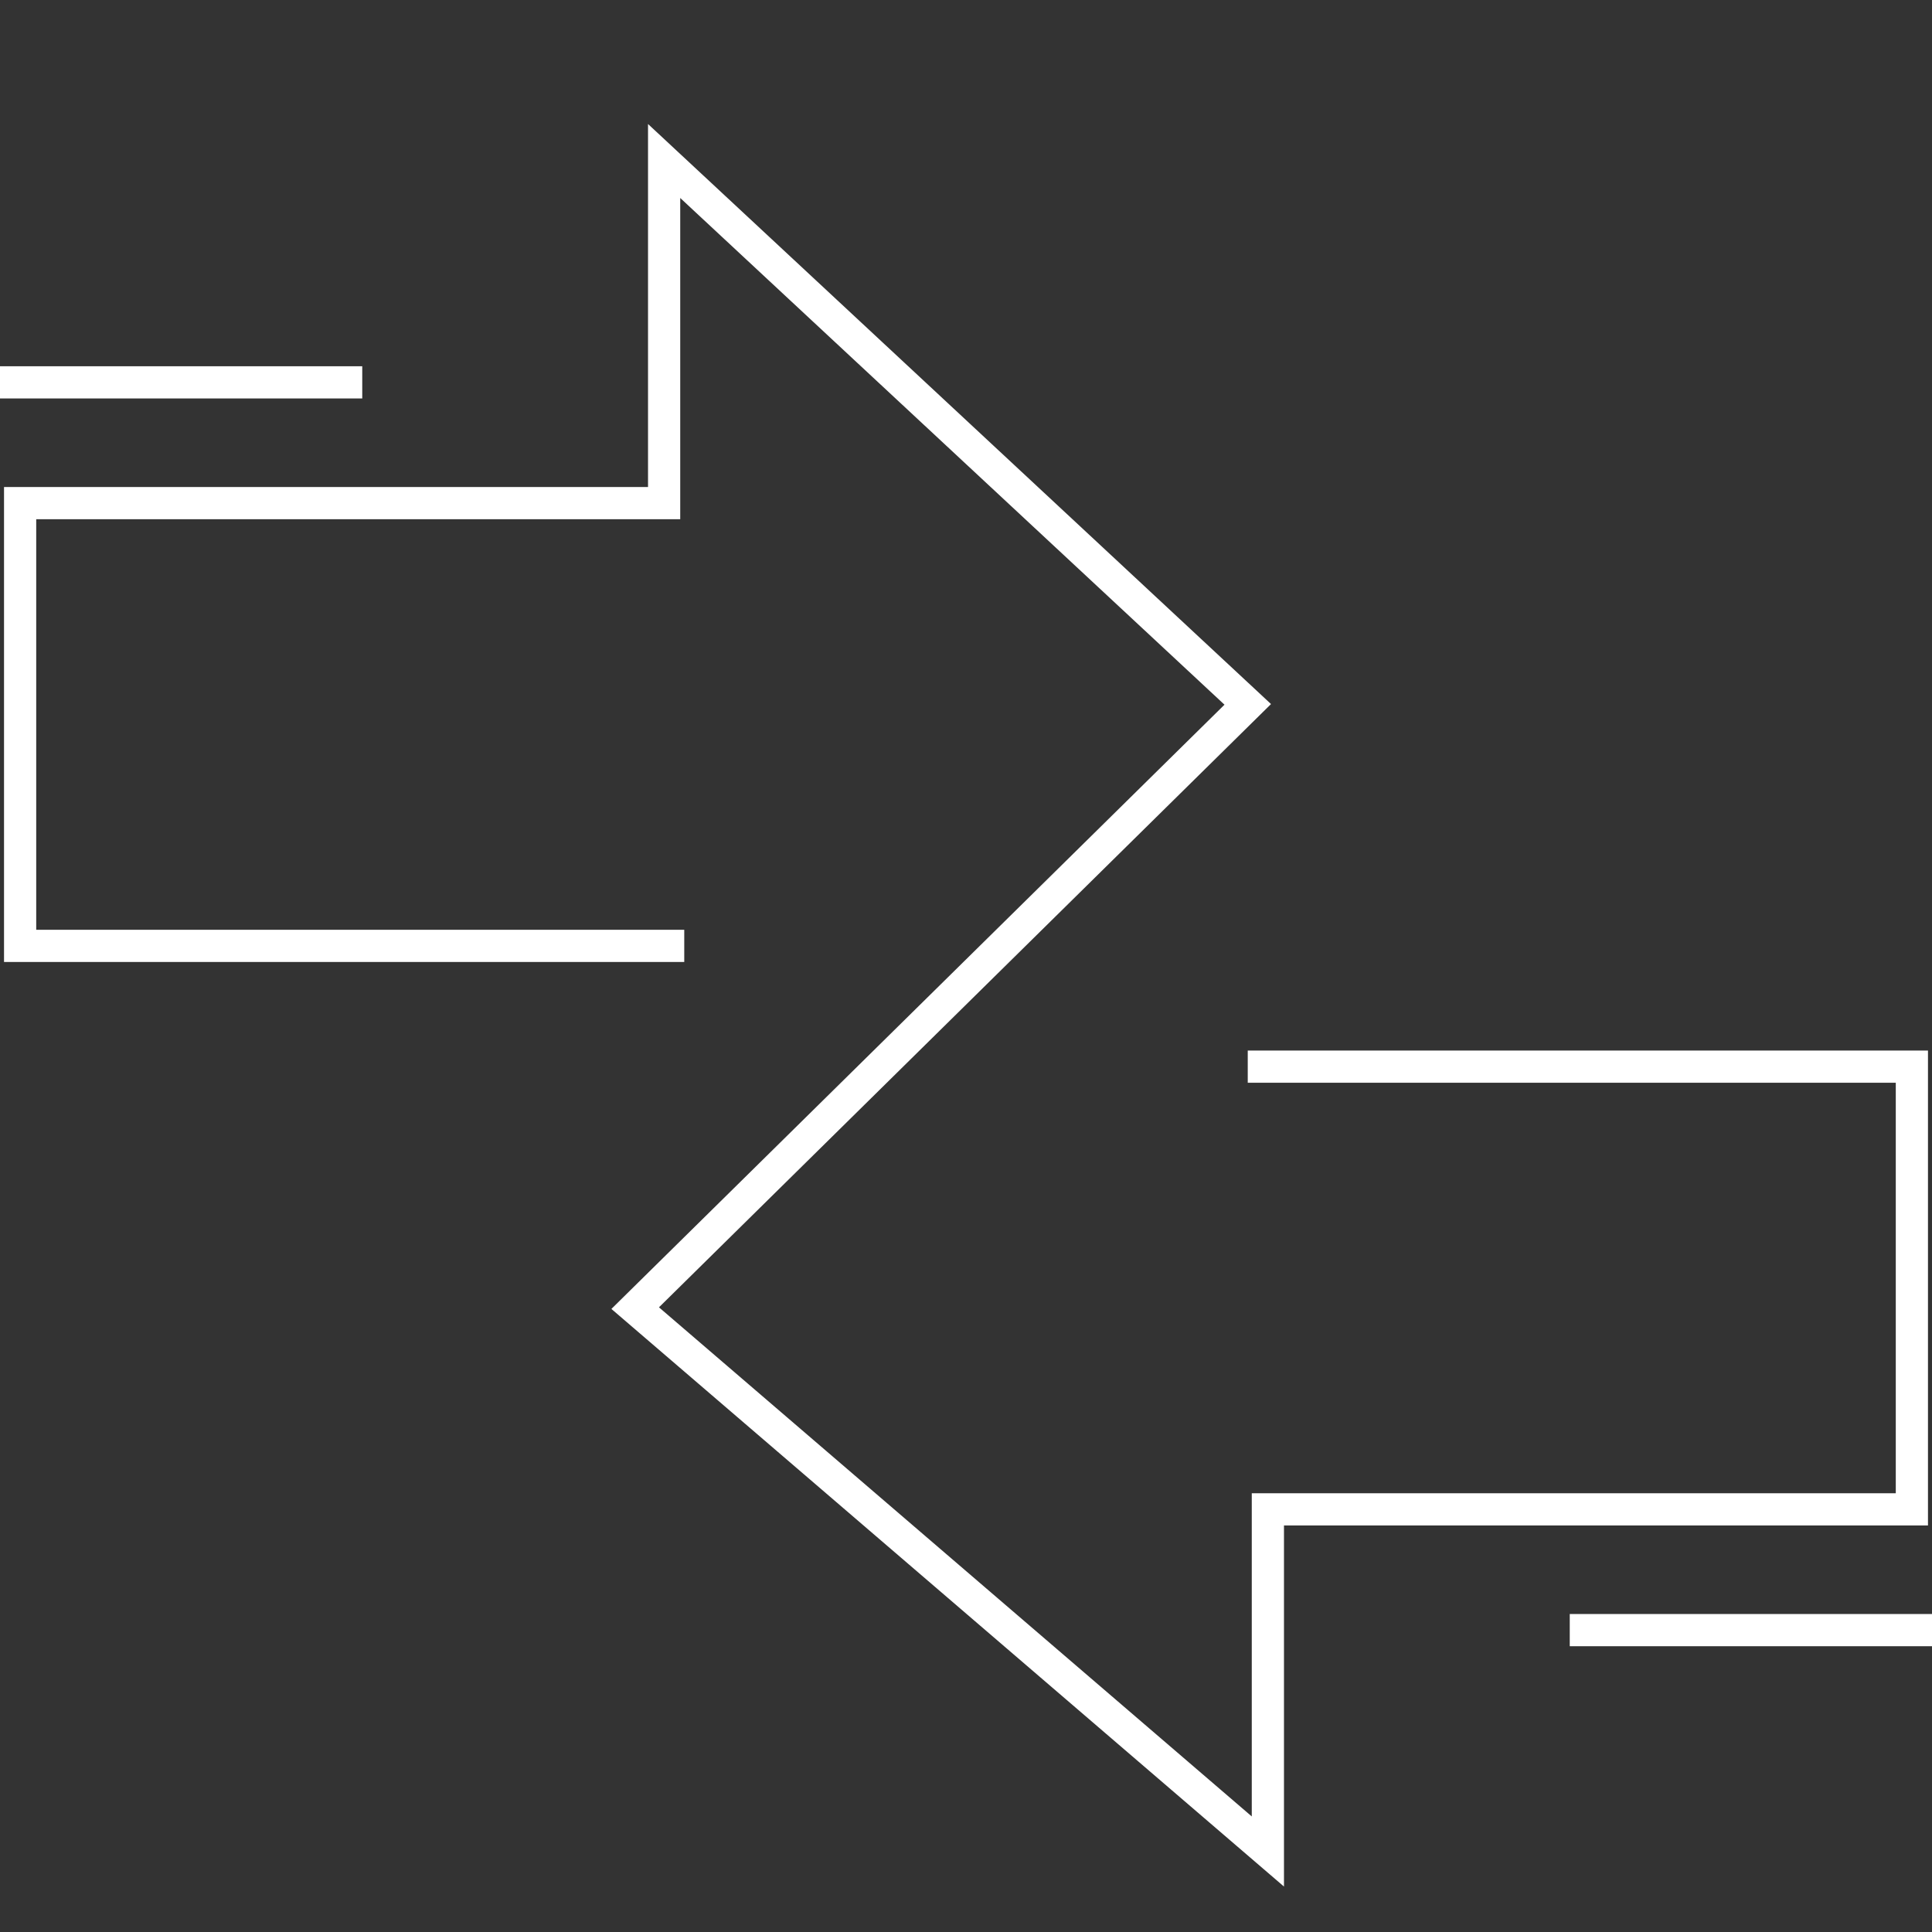 <svg id="icon-ui-svg" xmlns="http://www.w3.org/2000/svg" viewBox="0 0 48 48">
  <rect x="0" y="0" width="48" height="48" fill="#333333" stroke="none"/>
  <defs>
    <style>
      .cls-1 {
        fill: #fff;
      }
    </style>
  </defs>
  <title>integration-48</title>
  <g id="icon-ui-svg--base">
    <path class="cls-1" d="M47.9,37.9h-16v8.971L15.19,32.52,30.422,17.508,16.9,4.919v7.981h-16V23.1H17v.8H.1V12.1h16v-9.019L31.578,17.492,16.372,32.48,31.1,45.129V37.1h16V26.9H31v-.8H47.9ZM9,9.1H0v.8H9Zm30,31v.8h9v-.8Z"/>
  </g>
</svg>
